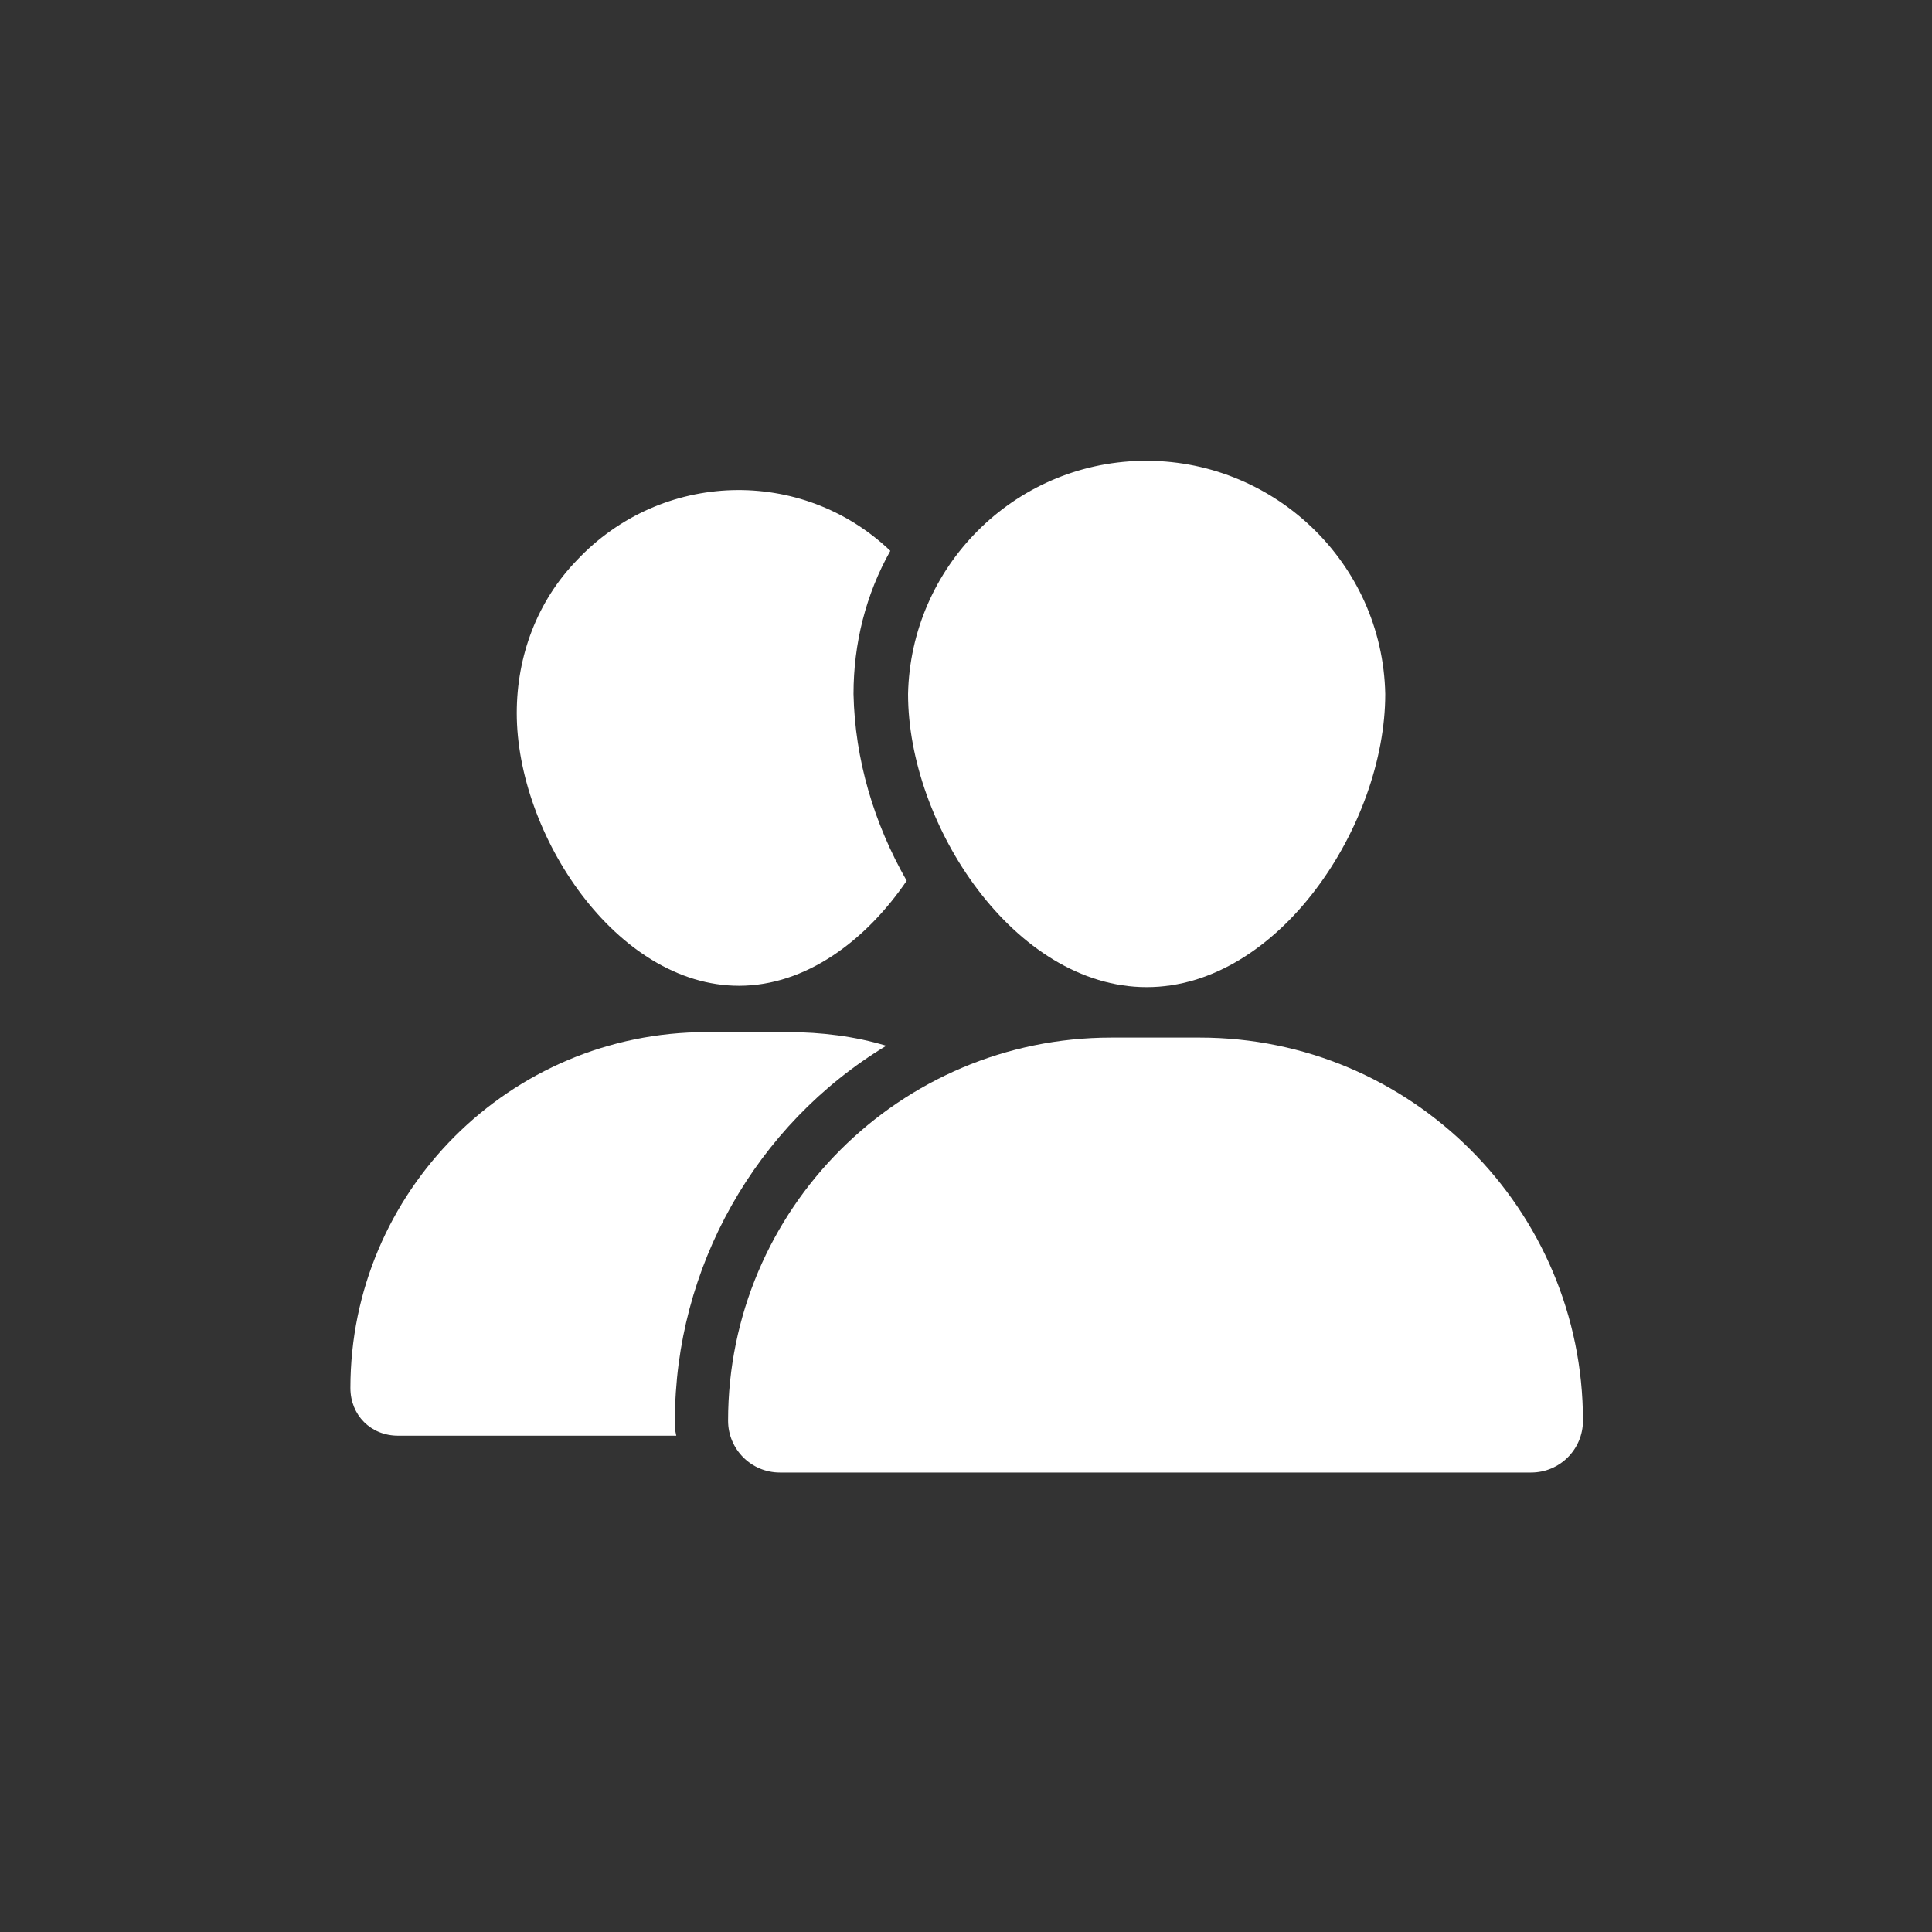 <?xml version="1.0" encoding="utf-8"?>
<!-- Generator: Adobe Illustrator 22.0.0, SVG Export Plug-In . SVG Version: 6.00 Build 0)  -->
<svg version="1.1" id="Layer_1" xmlns="http://www.w3.org/2000/svg" xmlns:xlink="http://www.w3.org/1999/xlink" x="0px" y="0px"
	 viewBox="0 0 141.7 141.7" style="enable-background:new 0 0 141.7 141.7;" xml:space="preserve">
<rect x="0" y="0" width="141.7" height="141.7" fill="#333333" stroke="none"/>
<style type="text/css">
	.st0{fill:#FFFFFF;}
</style>
<title>UI Set</title>
<g>
	<path class="st0" d="M81.5,76.1c-15.5,0-28.1,12.6-28.1,28.1c0,0,0,0,0,0l0,0c0,2.1,1.7,3.8,3.8,3.8h55.1c2.1,0,3.8-1.7,3.8-3.8
		l0,0c0-15.5-12.6-28.1-28.1-28.1c0,0,0,0,0,0H81.5z"/>
	<path class="st0" d="M84.1,72.4c9.7,0,17.5-11.9,17.5-21.5c-0.2-9.7-8.3-17.3-17.9-17.1c-9.4,0.2-16.9,7.8-17.1,17.1
		C66.6,60.5,74.4,72.4,84.1,72.4z"/>
	<path class="st0" d="M29.2,105.3h20.4c-0.1-0.4-0.1-0.7-0.1-1.1c0-11.2,5.9-21.7,15.5-27.5c-2.3-0.7-4.8-1-7.2-1h-6
		c-14.4,0-26.1,11.7-26.1,26.1C25.7,103.8,27.2,105.3,29.2,105.3C29.2,105.3,29.2,105.3,29.2,105.3z"/>
	<path class="st0" d="M54.2,72.3c4.9,0,9.3-3.3,12.3-7.7c-2.4-4.2-3.8-8.9-3.9-13.7c0-3.7,0.9-7.3,2.7-10.5
		c-6.5-6.2-16.8-5.9-23,0.7c-2.9,3-4.4,7-4.4,11.2C37.9,61.2,45.2,72.3,54.2,72.3z"/>
</g>
</svg>
